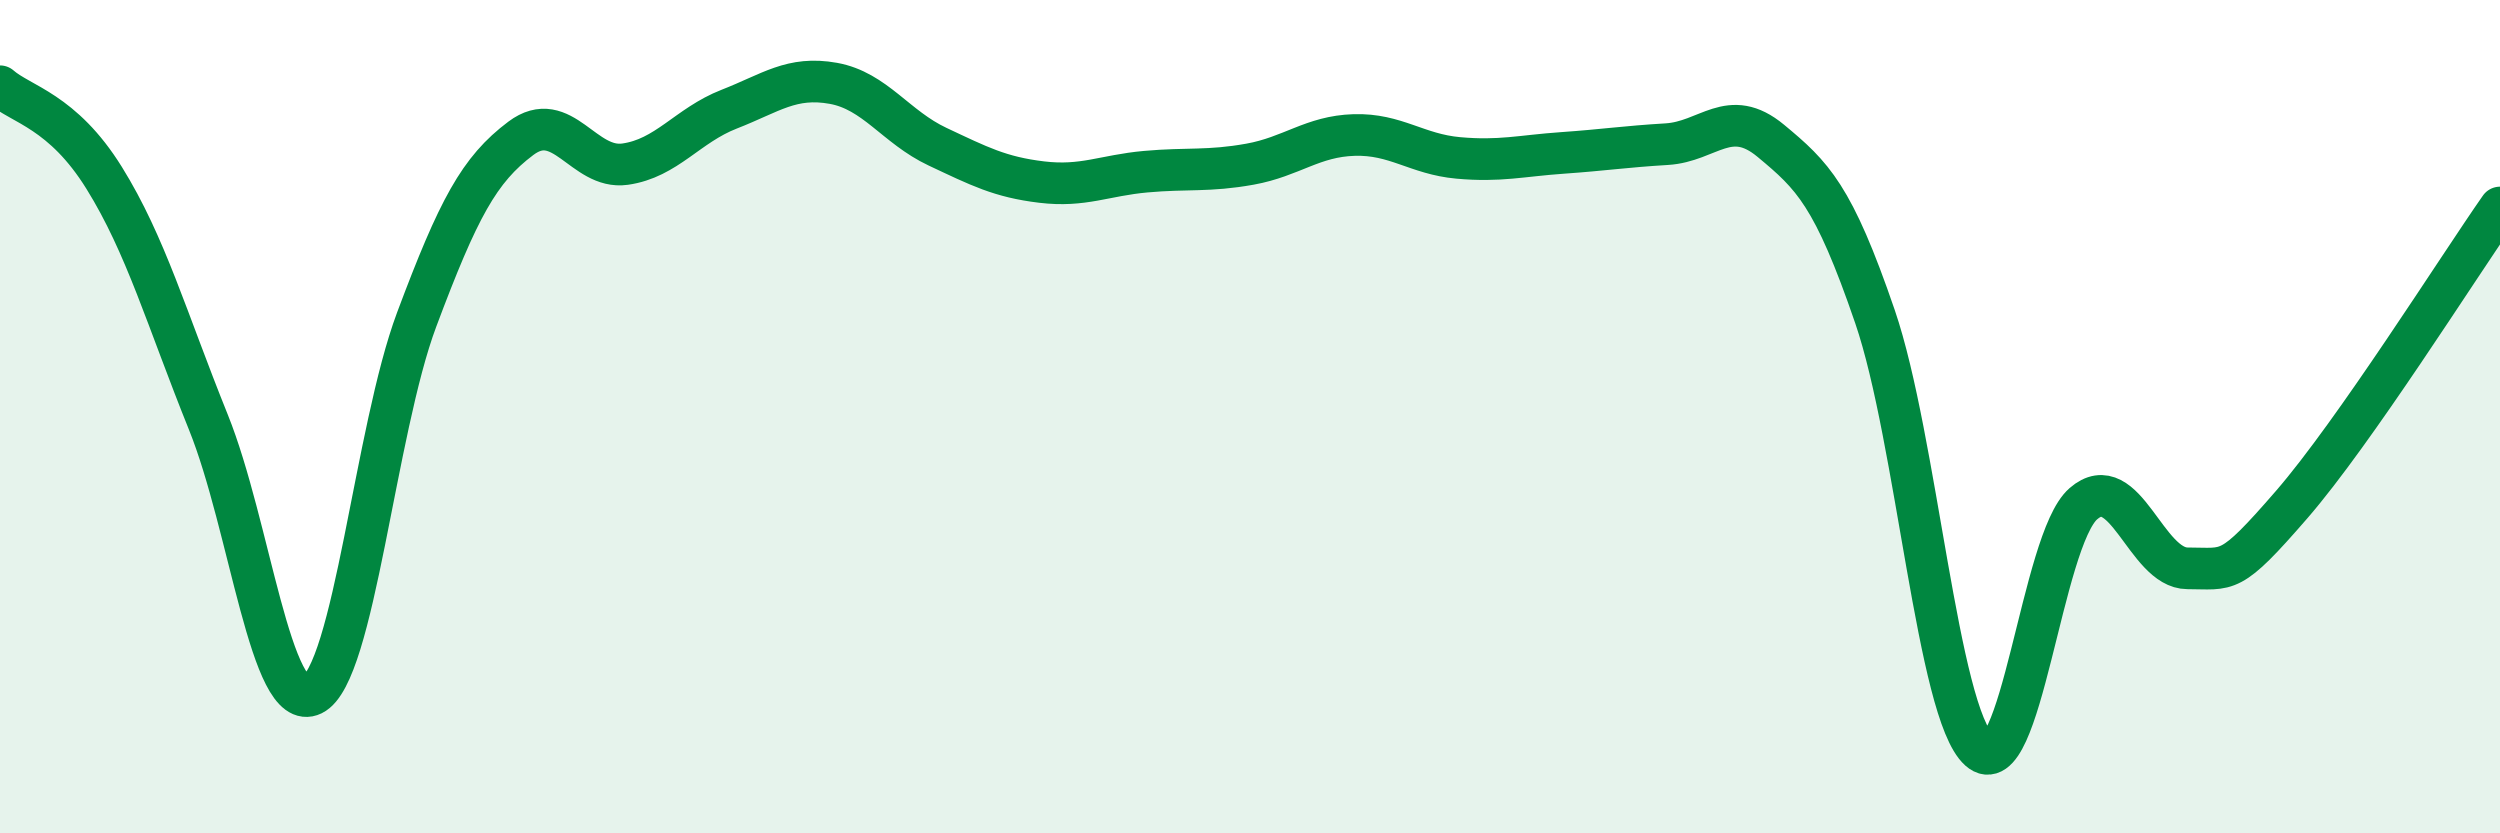 
    <svg width="60" height="20" viewBox="0 0 60 20" xmlns="http://www.w3.org/2000/svg">
      <path
        d="M 0,2.07 C 0.5,2.51 1.5,2.66 2.5,4.27 C 3.5,5.88 4,7.65 5,10.13 C 6,12.61 6.5,17.16 7.5,16.67 C 8.5,16.18 9,10.34 10,7.67 C 11,5 11.5,4.07 12.5,3.32 C 13.5,2.57 14,4.08 15,3.94 C 16,3.8 16.5,3.01 17.5,2.62 C 18.5,2.23 19,1.82 20,2 C 21,2.18 21.5,3.05 22.5,3.52 C 23.5,3.99 24,4.25 25,4.37 C 26,4.49 26.5,4.21 27.5,4.12 C 28.5,4.03 29,4.12 30,3.94 C 31,3.76 31.5,3.27 32.5,3.24 C 33.5,3.21 34,3.7 35,3.79 C 36,3.88 36.5,3.74 37.5,3.67 C 38.5,3.6 39,3.52 40,3.46 C 41,3.4 41.5,2.55 42.5,3.38 C 43.5,4.21 44,4.68 45,7.6 C 46,10.52 46.5,17.1 47.5,18 C 48.5,18.9 49,12.96 50,12.09 C 51,11.22 51.5,13.64 52.5,13.64 C 53.5,13.64 53.5,13.84 55,12.11 C 56.5,10.38 59,6.41 60,4.98L60 20L0 20Z"
        fill="#008740"
        opacity="0.1"
        stroke-linecap="round"
        stroke-linejoin="round"
      />
      <path
        d="M 0,2.07 C 0.5,2.51 1.5,2.66 2.5,4.27 C 3.5,5.88 4,7.65 5,10.13 C 6,12.61 6.5,17.16 7.5,16.67 C 8.5,16.18 9,10.34 10,7.67 C 11,5 11.5,4.07 12.5,3.32 C 13.5,2.57 14,4.08 15,3.94 C 16,3.8 16.5,3.01 17.5,2.62 C 18.5,2.23 19,1.82 20,2 C 21,2.18 21.5,3.05 22.5,3.52 C 23.5,3.99 24,4.25 25,4.37 C 26,4.49 26.5,4.21 27.5,4.12 C 28.5,4.03 29,4.12 30,3.94 C 31,3.76 31.5,3.27 32.5,3.24 C 33.5,3.21 34,3.7 35,3.79 C 36,3.88 36.5,3.74 37.5,3.67 C 38.5,3.6 39,3.52 40,3.46 C 41,3.4 41.5,2.55 42.5,3.38 C 43.5,4.21 44,4.68 45,7.6 C 46,10.52 46.5,17.1 47.5,18 C 48.5,18.9 49,12.96 50,12.09 C 51,11.22 51.5,13.64 52.5,13.64 C 53.5,13.64 53.5,13.84 55,12.11 C 56.5,10.38 59,6.41 60,4.98"
        stroke="#008740"
        stroke-width="1"
        fill="none"
        stroke-linecap="round"
        stroke-linejoin="round"
      />
    </svg>
  